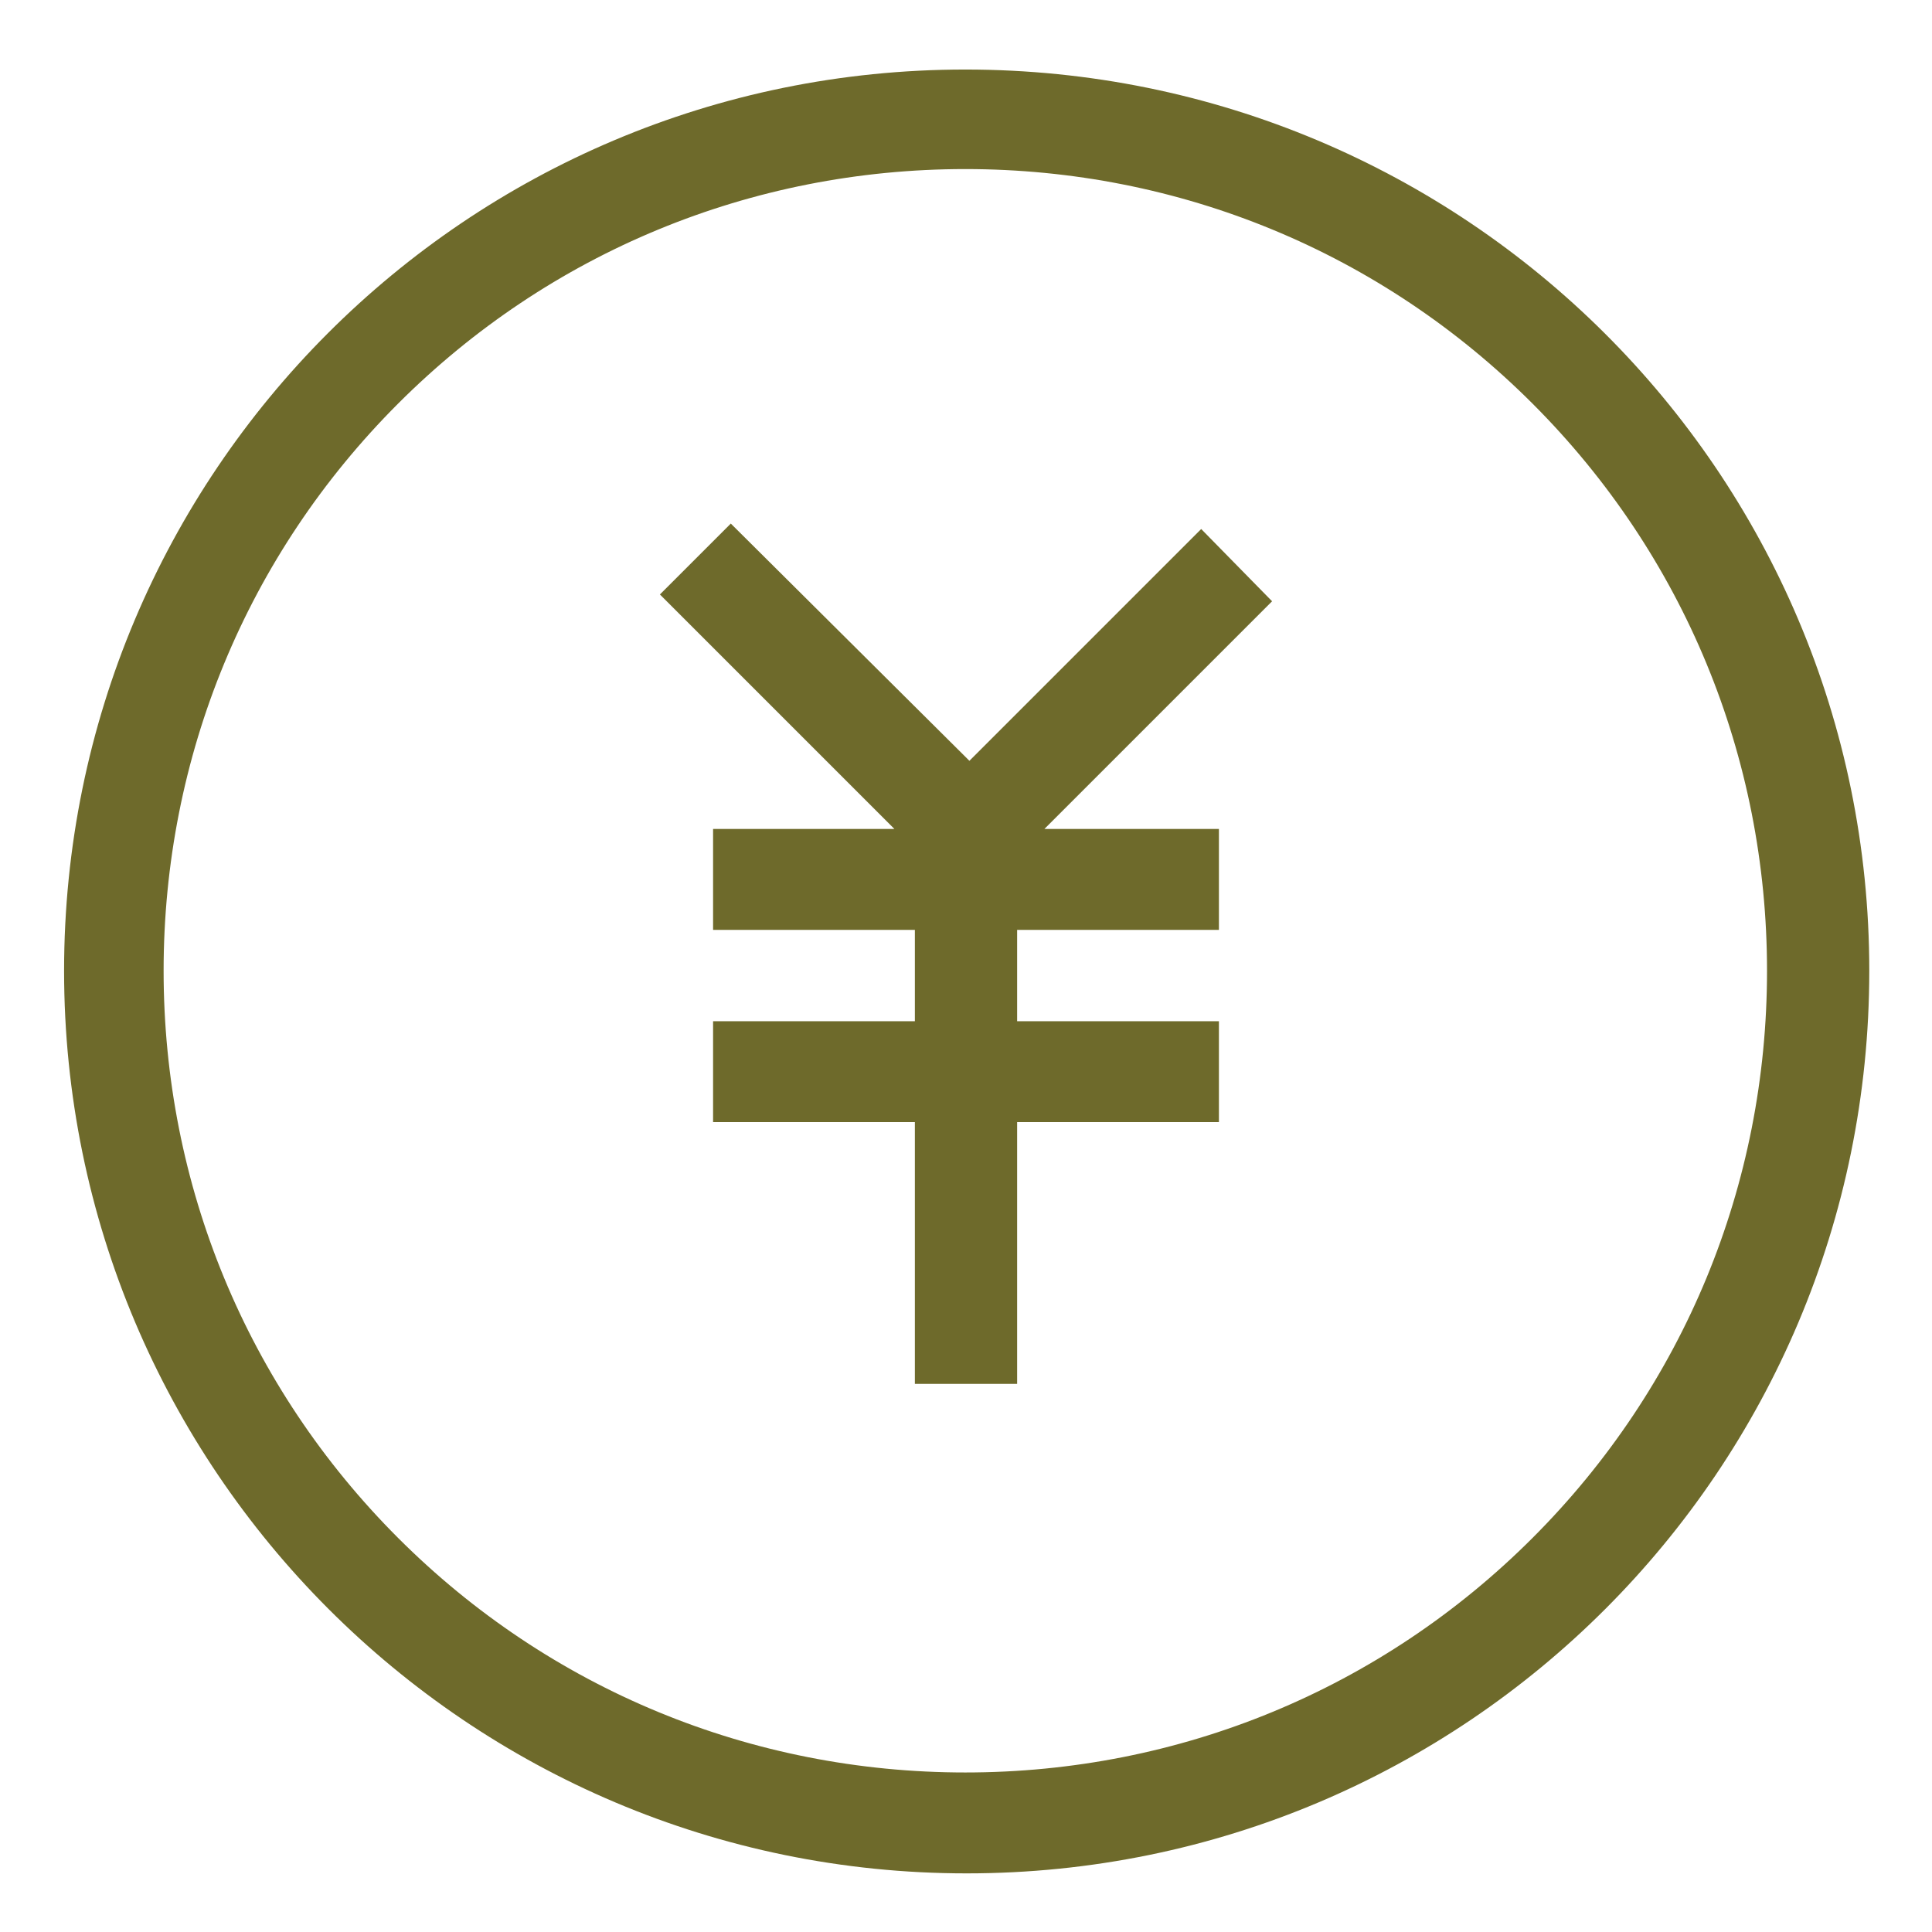 <svg xmlns="http://www.w3.org/2000/svg" id="_&#x30EC;&#x30A4;&#x30E4;&#x30FC;_2" data-name="&#x30EC;&#x30A4;&#x30E4;&#x30FC;_2" viewBox="0 0 141.7 141.7"><defs><style> .st0 { fill: #6e6a2b; } </style></defs><path class="st0" d="M4.7,71.2c0,36.5,29.6,66.2,66.2,66.2s66.2-29.6,66.2-66.2S107.4,5.1,70.8,5.1,4.7,34.7,4.7,71.2ZM129.6,71.2c0,15.7-6.1,30.5-17.2,41.6-11.1,11.1-25.9,17.2-41.6,17.2s-30.5-6.1-41.6-17.2c-11.1-11.1-17.2-25.9-17.2-41.6s6.1-30.5,17.2-41.6c11.1-11.1,25.9-17.2,41.6-17.2s30.5,6.1,41.6,17.2c11.1,11.1,17.2,25.9,17.2,41.6Z"></path><polygon class="st0" points="93.3 44.1 88.1 38.8 71.1 55.8 53.6 38.4 48.4 43.6 65.6 60.8 52.3 60.8 52.3 68.2 67.1 68.2 67.1 74.9 52.3 74.9 52.3 82.3 67.1 82.3 67.1 101.5 74.6 101.5 74.6 82.3 89.4 82.3 89.4 74.9 74.6 74.9 74.6 68.2 89.4 68.2 89.4 60.8 76.6 60.8 93.3 44.1"></polygon></svg>